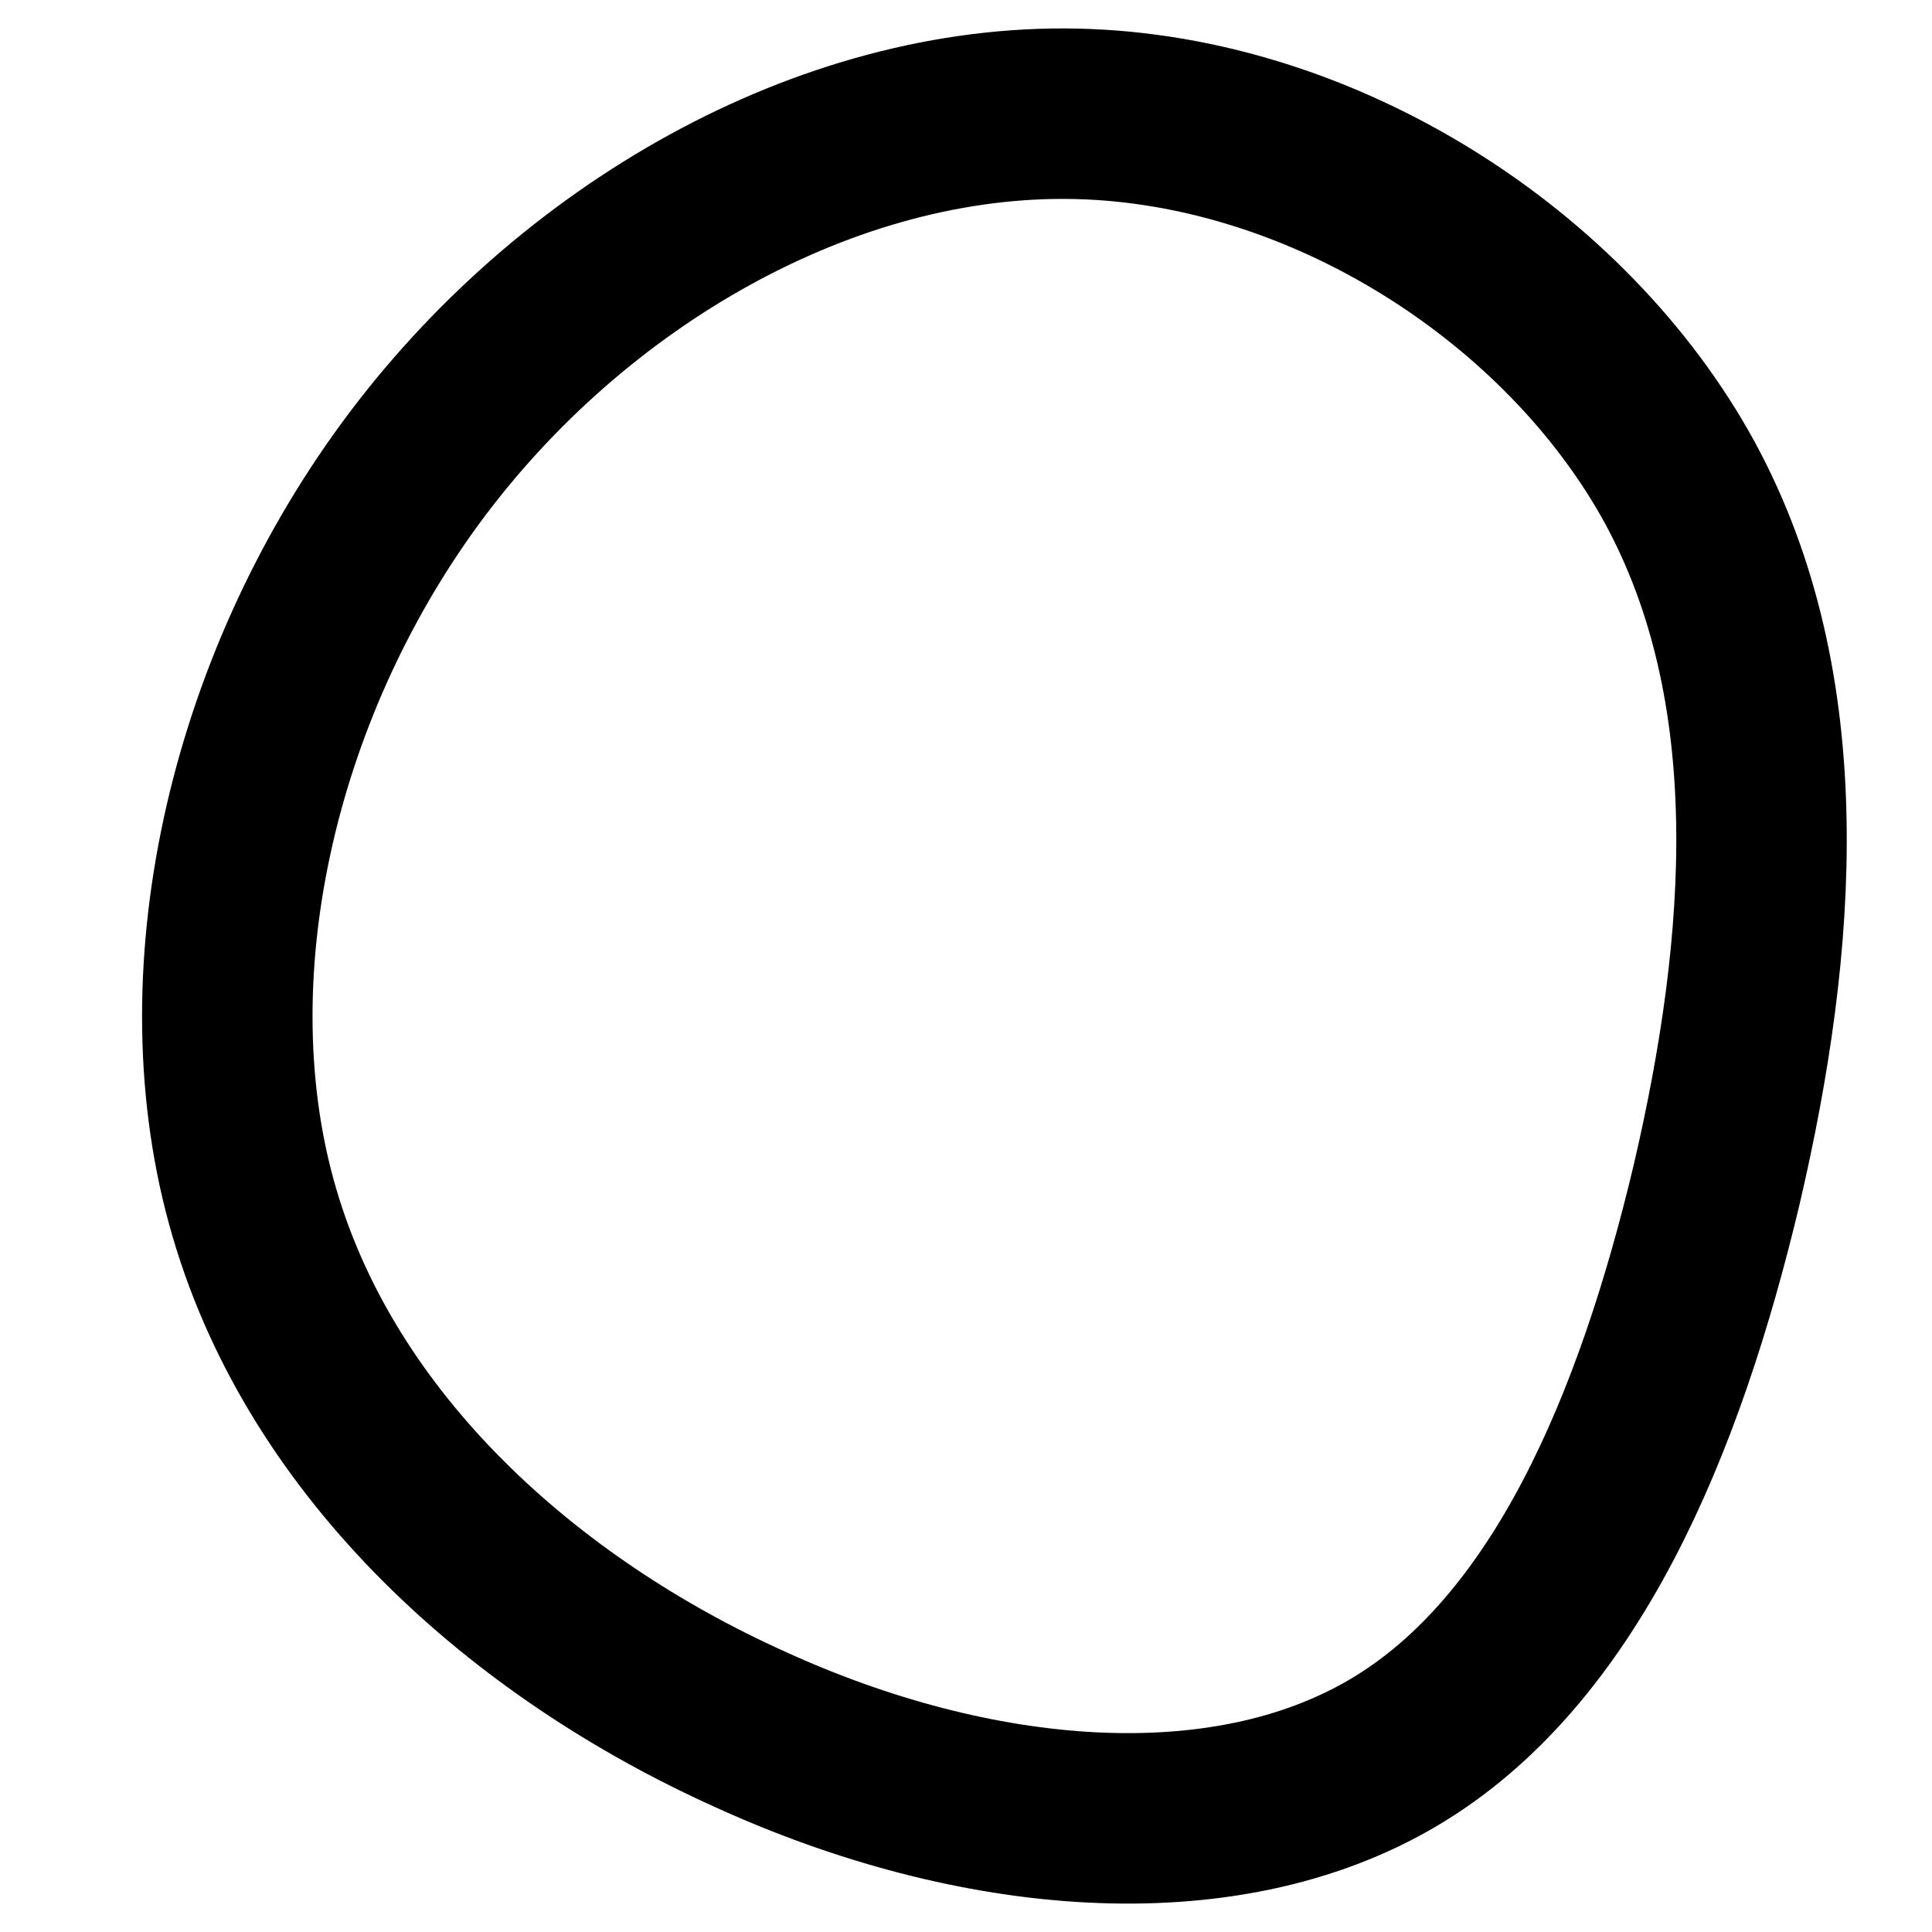 <svg xmlns="http://www.w3.org/2000/svg" width="48" height="48" viewBox="0 0 34 34" fill="none" class="colored-icon--app"><path d="M29.56 8.489C31.535 12.12 31.199 16.606 30.212 20.839C29.206 25.073 27.547 29.054 24.528 30.84C21.509 32.627 17.149 32.239 13.198 30.433C9.229 28.646 5.689 25.481 4.478 21.344C3.266 17.227 4.422 12.139 7.235 8.314C10.049 4.488 14.559 1.906 18.938 2.003C23.317 2.1 27.584 4.877 29.56 8.489Z" stroke="black" stroke-width="3"></path></svg>